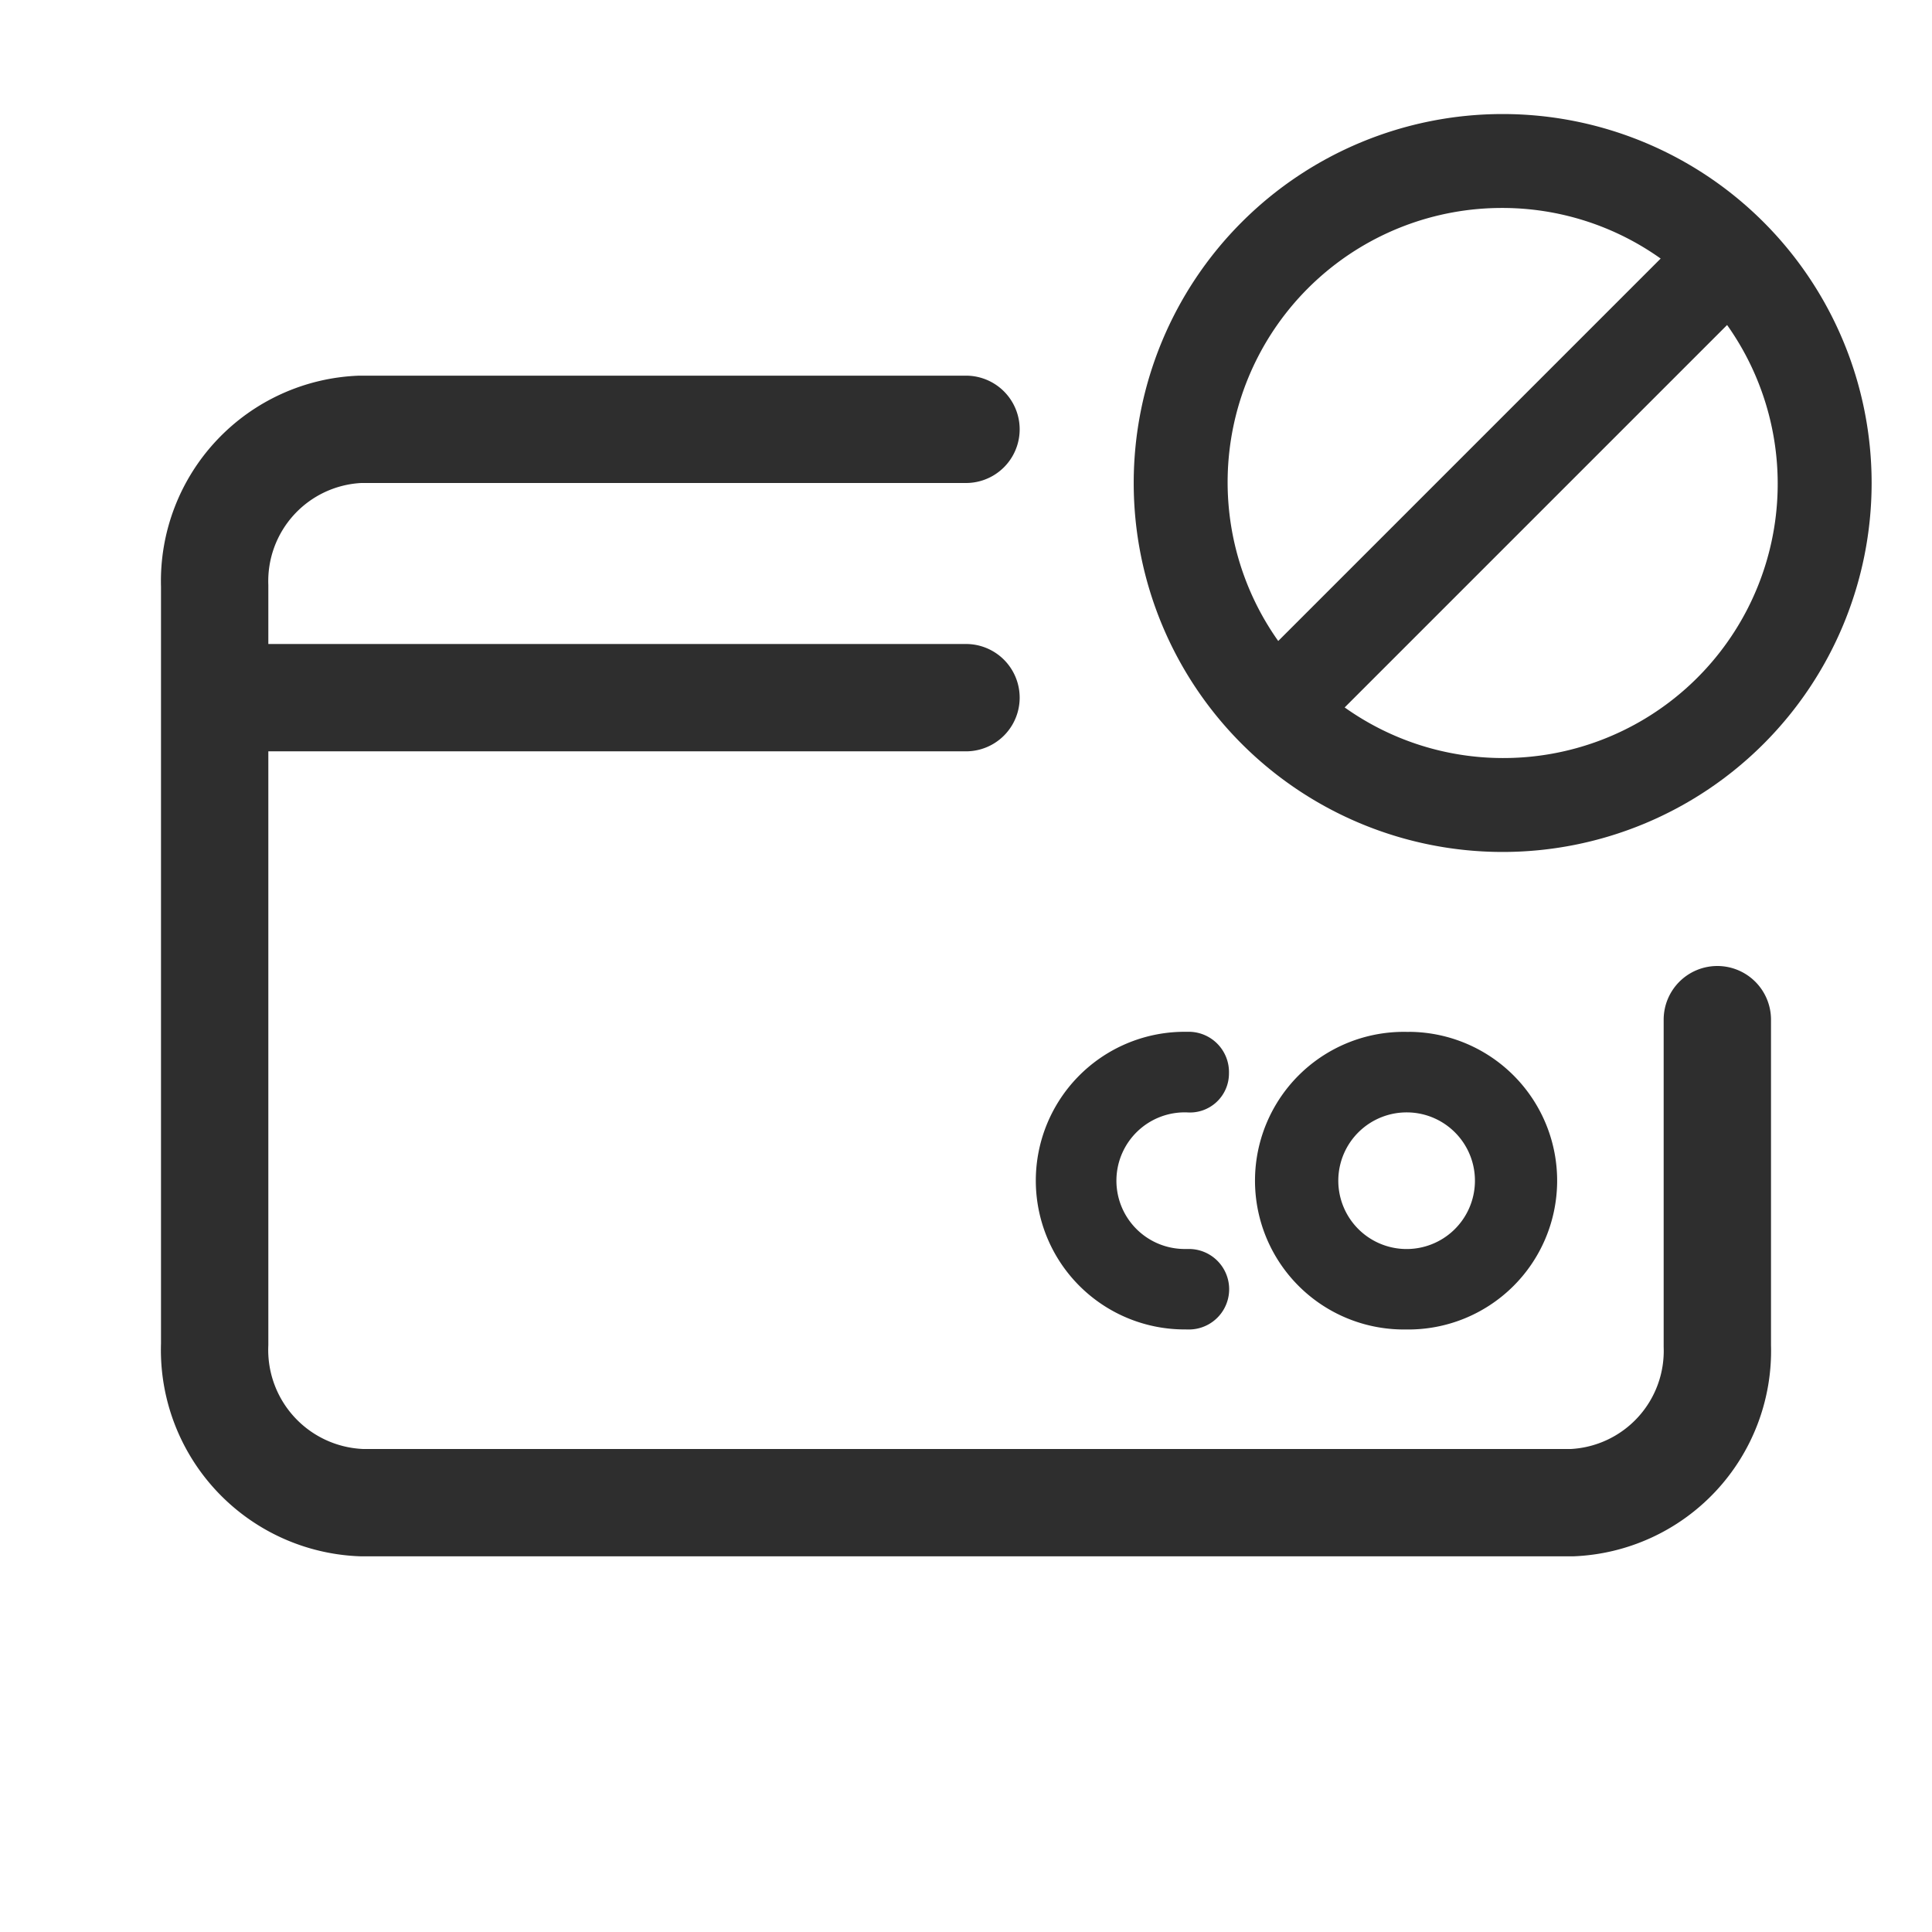 <svg id="IcoCardRestricted36" xmlns="http://www.w3.org/2000/svg" xmlns:xlink="http://www.w3.org/1999/xlink" width="36" height="36" viewBox="0 0 36 36">
  <defs>
    <clipPath id="clip-path">
      <rect id="Rectangle_22" data-name="Rectangle 22" width="36" height="36" fill="none"/>
    </clipPath>
  </defs>
  <g id="IcoCardRestricted36-2" data-name="IcoCardRestricted36" clip-path="url(#clip-path)">
    <path id="Path_157" data-name="Path 157" d="M22.1,24.773h.062a.75.75,0,0,0-.017-1.5H22.1a1.273,1.273,0,1,1,.02-2.545A.727.727,0,0,0,22.9,20a.751.751,0,0,0-.726-.774h-.131a2.773,2.773,0,1,0,.062,5.546Z" fill="#2e2e2e"/>
    <path id="Path_158" data-name="Path 158" d="M26.232,19.228a2.773,2.773,0,1,0-.083,5.545h.062a2.773,2.773,0,1,0,.062-5.546Zm1.251,2.8a1.273,1.273,0,1,1-1.251-1.3h.011a1.272,1.272,0,0,1,1.24,1.3Z" fill="#2e2e2e"/>
    <path id="Path_159" data-name="Path 159" d="M32,18a1,1,0,0,0-1,1v6.1A1.831,1.831,0,0,1,29.271,27H6.767A1.847,1.847,0,0,1,5,25.067V14H18a1,1,0,0,0,0-2H5V10.9A1.83,1.83,0,0,1,6.73,9H18a1,1,0,0,0,0-2H6.692A3.83,3.83,0,0,0,3,10.933v14.1A3.847,3.847,0,0,0,6.73,29H29.309A3.831,3.831,0,0,0,33,25.067V19a1,1,0,0,0-1-1Z" fill="#2e2e2e"/>
    <path id="Path_160" data-name="Path 160" d="M28,15.875A6.875,6.875,0,1,0,21.125,9,6.875,6.875,0,0,0,28,15.875Zm0-1.75a5.086,5.086,0,0,1-2.944-.943l7.126-7.126A5.111,5.111,0,0,1,28,14.125Zm0-10.25a5.086,5.086,0,0,1,2.944.943l-7.126,7.126A5.111,5.111,0,0,1,28,3.875Z" fill="#2e2e2e"/>
  </g>
</svg>
